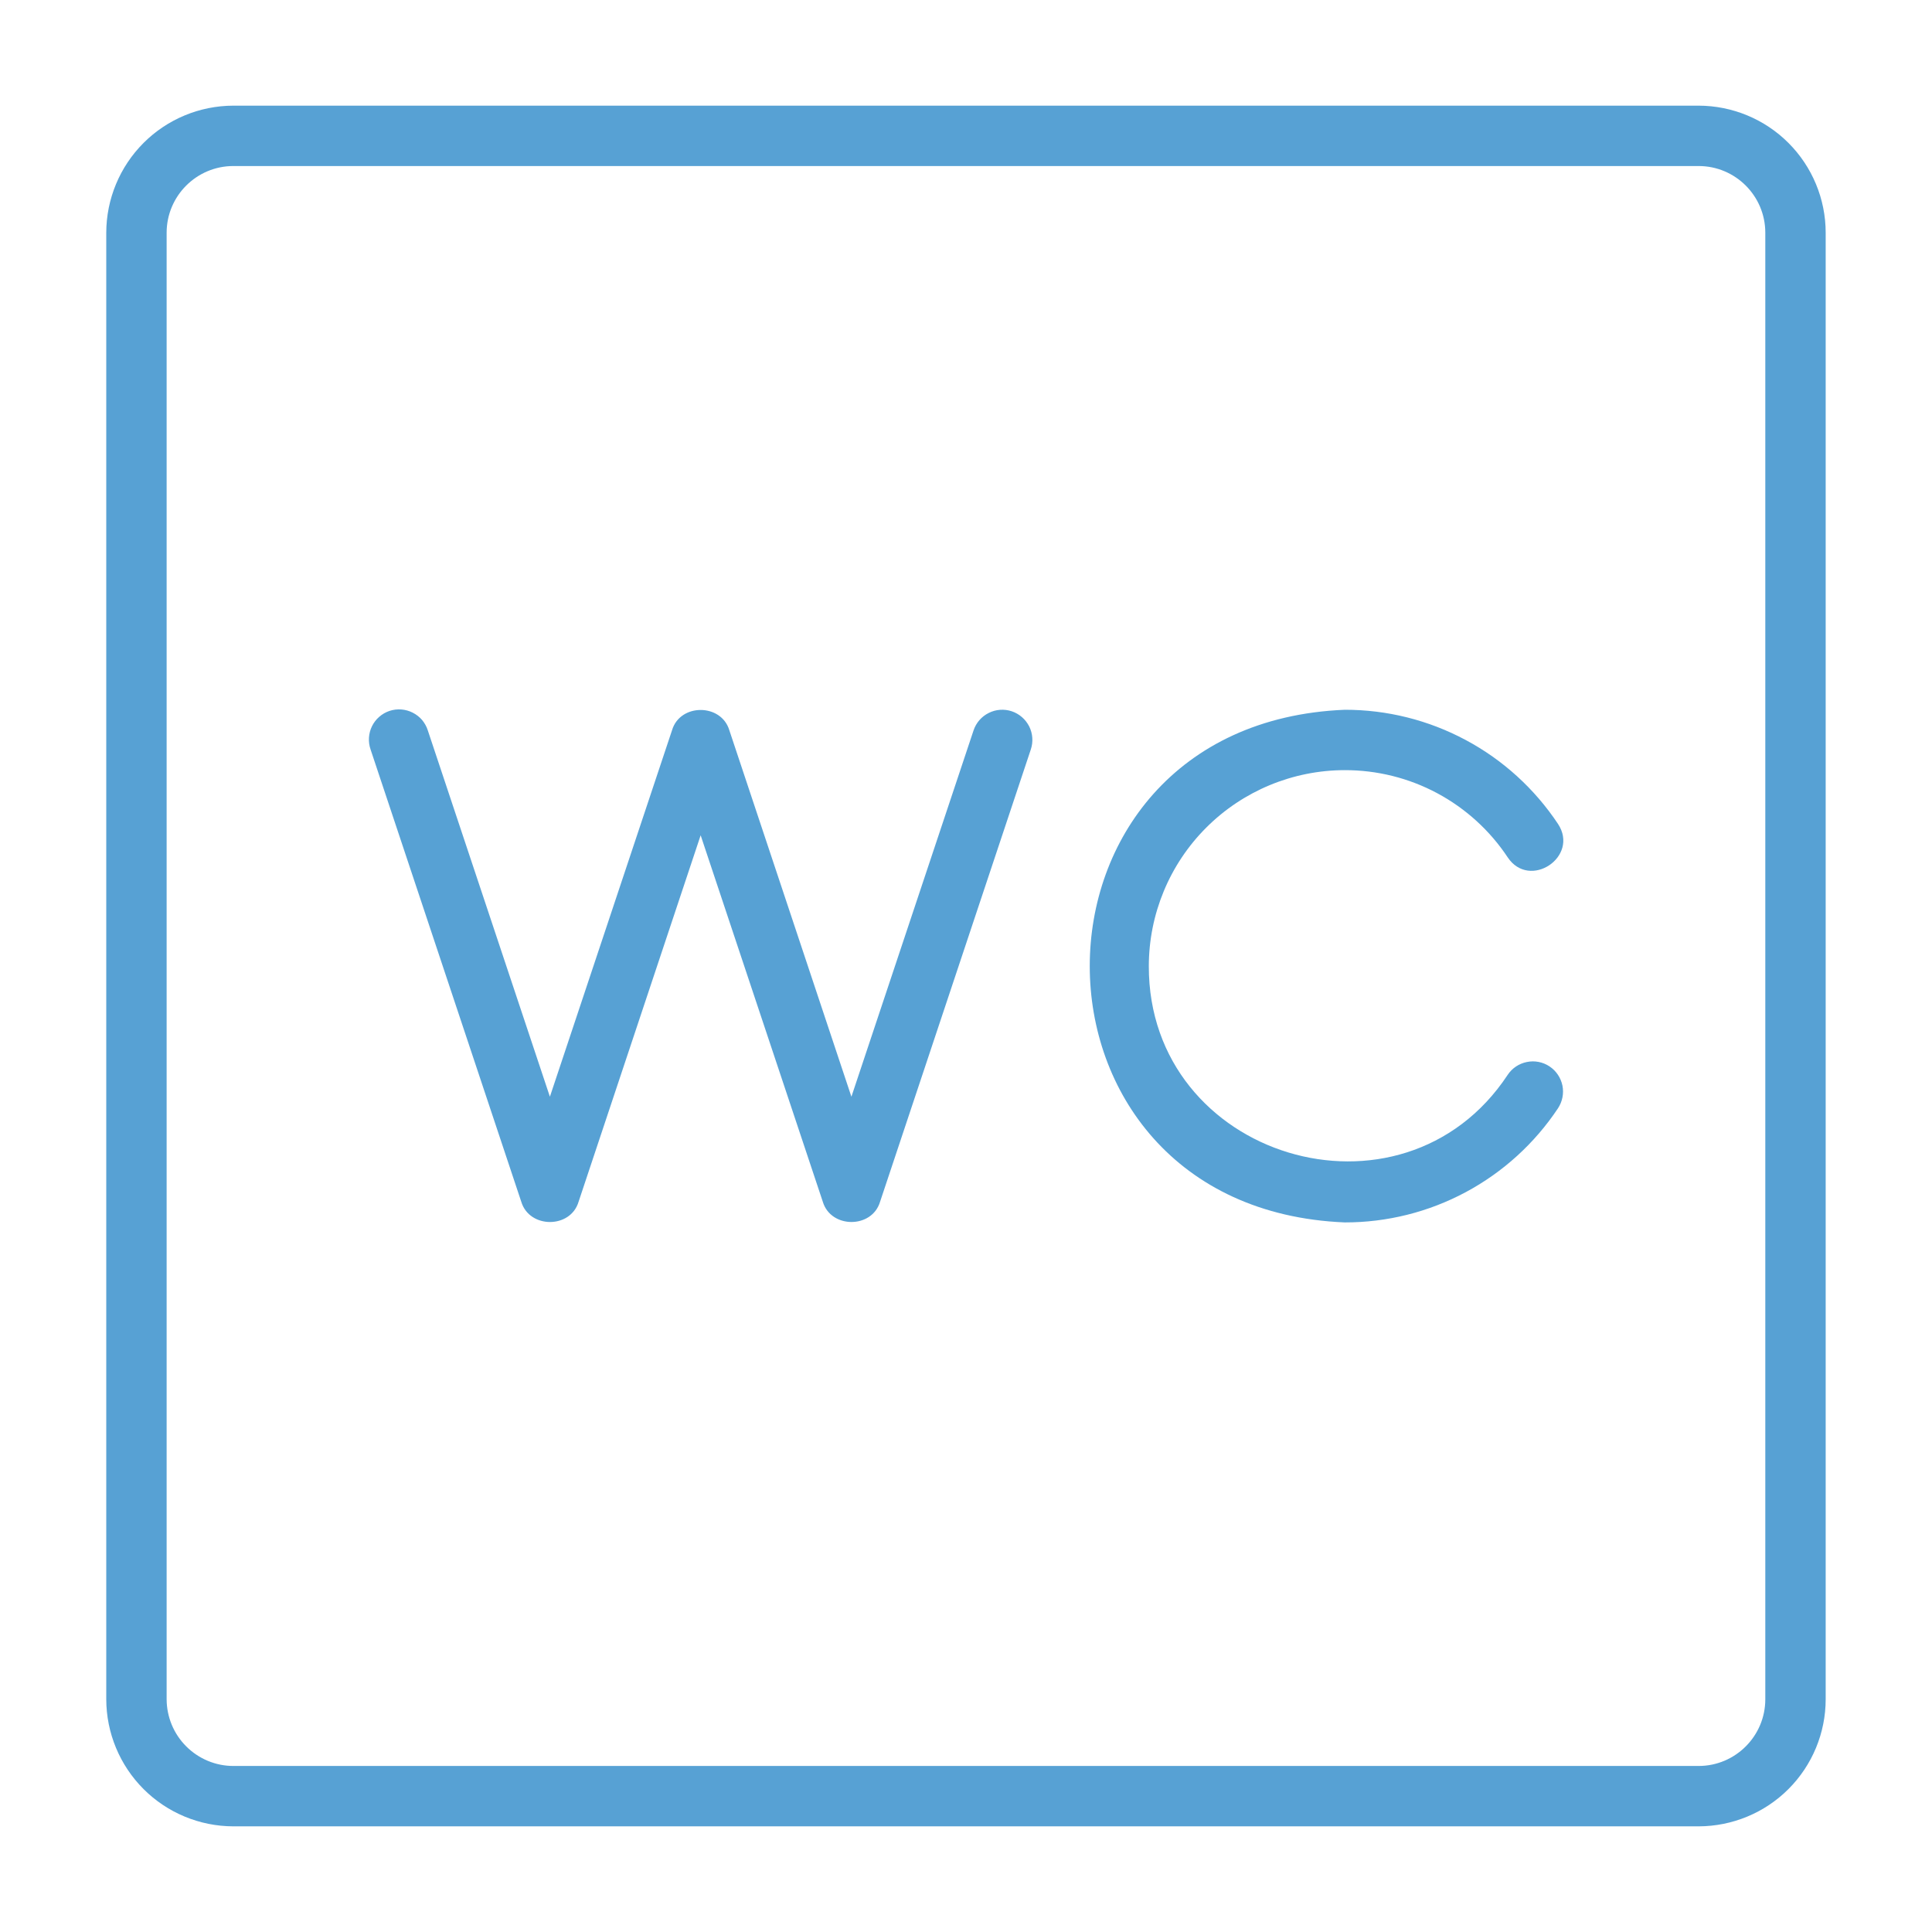 <svg width="32" height="32" viewBox="0 0 32 32" fill="none" xmlns="http://www.w3.org/2000/svg">
<path d="M28.134 1.75H3.865C3.307 1.751 2.772 1.973 2.378 2.367C1.983 2.762 1.761 3.297 1.76 3.855V28.145C1.761 28.703 1.983 29.238 2.378 29.633C2.772 30.027 3.307 30.249 3.865 30.25H28.134C28.693 30.249 29.228 30.027 29.622 29.633C30.017 29.238 30.239 28.703 30.239 28.145V3.855C30.239 3.297 30.017 2.762 29.622 2.367C29.228 1.973 28.693 1.751 28.134 1.75ZM29.239 28.145C29.239 28.754 28.744 29.25 28.134 29.25H3.865C3.573 29.25 3.292 29.133 3.085 28.926C2.877 28.719 2.761 28.438 2.76 28.145V3.855C2.76 3.245 3.256 2.75 3.865 2.75H28.134C28.744 2.75 29.239 3.245 29.239 3.855V28.145Z" fill="#57A1D4"/>
<path d="M16.758 11.781C16.632 11.739 16.494 11.749 16.376 11.809C16.257 11.868 16.167 11.972 16.125 12.098L14.102 18.165L12.08 12.095C11.947 11.649 11.264 11.646 11.131 12.095L9.108 18.165L7.086 12.098C7.066 12.034 7.033 11.976 6.991 11.925C6.948 11.875 6.895 11.834 6.836 11.804C6.777 11.774 6.713 11.756 6.647 11.751C6.581 11.746 6.514 11.754 6.451 11.775C6.389 11.796 6.331 11.829 6.281 11.873C6.231 11.916 6.19 11.97 6.161 12.029C6.132 12.088 6.115 12.153 6.111 12.219C6.107 12.285 6.116 12.351 6.138 12.414L8.634 19.905C8.768 20.351 9.45 20.353 9.583 19.905L11.605 13.835L13.628 19.904C13.761 20.351 14.444 20.353 14.577 19.904L17.073 12.415C17.094 12.352 17.103 12.286 17.098 12.221C17.094 12.155 17.076 12.091 17.047 12.032C17.017 11.974 16.977 11.921 16.927 11.878C16.878 11.835 16.82 11.802 16.758 11.781ZM22.273 12.756C22.808 12.755 23.334 12.886 23.805 13.138C24.275 13.39 24.677 13.755 24.972 14.2C25.335 14.745 26.165 14.191 25.805 13.646C25.418 13.064 24.893 12.586 24.277 12.257C23.661 11.927 22.973 11.755 22.273 11.756C16.642 11.989 16.642 20.014 22.273 20.247C22.973 20.248 23.661 20.076 24.277 19.746C24.893 19.416 25.418 18.939 25.805 18.357C25.878 18.246 25.905 18.111 25.879 17.981C25.852 17.851 25.776 17.737 25.665 17.663C25.555 17.59 25.42 17.563 25.29 17.59C25.16 17.616 25.045 17.692 24.972 17.803C23.22 20.453 19.021 19.183 19.028 16.002C19.029 15.141 19.371 14.316 19.979 13.708C20.588 13.099 21.413 12.757 22.273 12.756Z" fill="#57A1D4"/>
</svg>
